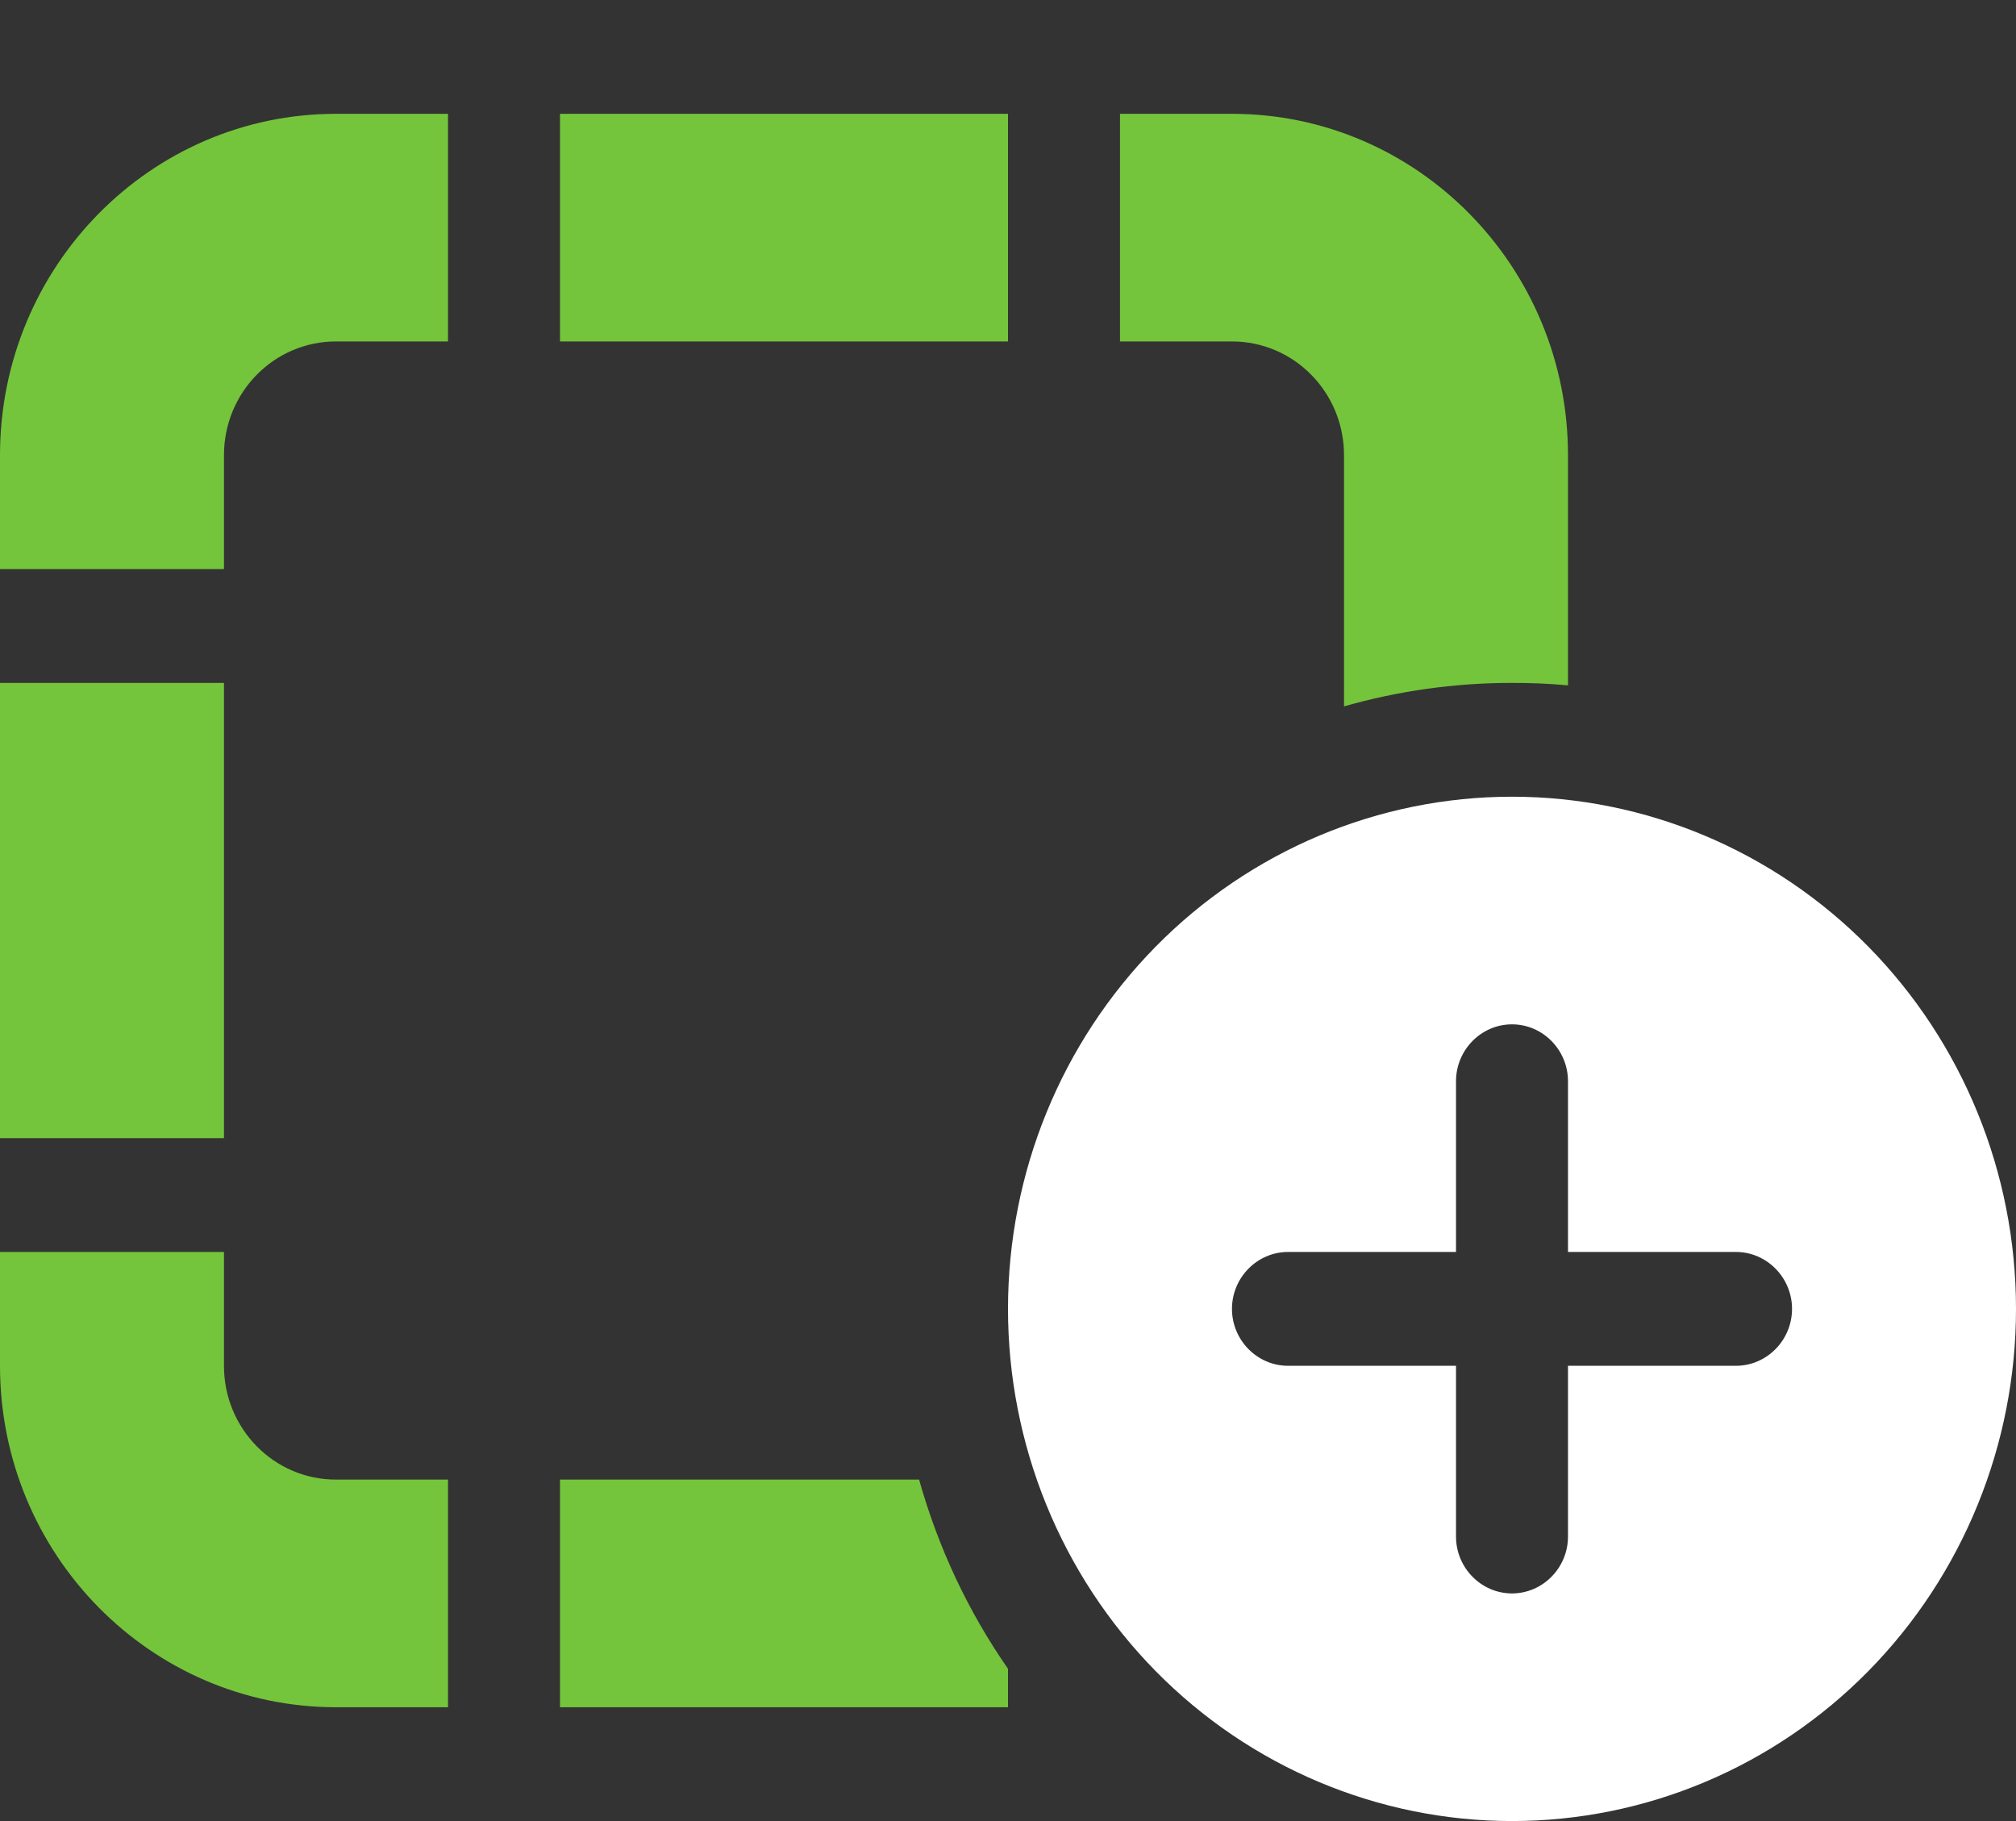 <svg width="31" height="28" viewBox="0 0 31 28" fill="none" xmlns="http://www.w3.org/2000/svg">
<rect x="0" y="0" width="31" height="28" fill="#333333" stroke="none"/>
<path d="M15.5 20.125C15.5 18.036 16.317 16.033 17.77 14.556C19.223 13.08 21.195 12.25 23.25 12.25C25.305 12.25 27.277 13.08 28.73 14.556C30.183 16.033 31 18.036 31 20.125C31 22.214 30.183 24.217 28.73 25.694C27.277 27.17 25.305 28 23.25 28C21.195 28 19.223 27.17 17.77 25.694C16.317 24.217 15.5 22.214 15.5 20.125ZM23.25 15.75C22.776 15.75 22.389 16.144 22.389 16.625V19.25H19.806C19.332 19.25 18.944 19.644 18.944 20.125C18.944 20.606 19.332 21 19.806 21H22.389V23.625C22.389 24.106 22.776 24.5 23.25 24.5C23.724 24.5 24.111 24.106 24.111 23.625V21H26.694C27.168 21 27.556 20.606 27.556 20.125C27.556 19.644 27.168 19.25 26.694 19.25H24.111V16.625C24.111 16.144 23.724 15.75 23.25 15.75Z" fill="white"/>
<path d="M6.889 1.75V5.25H5.167C4.214 5.25 3.444 6.032 3.444 7V8.75H0V7C0 4.102 2.314 1.75 5.167 1.75H6.889ZM0 17.5V10.5H3.444V17.5H0ZM0 19.25H3.444V21C3.444 21.968 4.214 22.75 5.167 22.75H6.889V26.25H5.167C2.314 26.25 0 23.898 0 21V19.25ZM24.111 10.538C23.826 10.511 23.541 10.5 23.25 10.5C22.357 10.5 21.49 10.626 20.667 10.861V7C20.667 6.032 19.897 5.25 18.944 5.25H17.222V1.75H18.944C21.797 1.75 24.111 4.102 24.111 7V10.538ZM14.133 22.75C14.429 23.805 14.892 24.784 15.5 25.659V26.25H8.611V22.75H14.133ZM15.5 5.25H8.611V1.75H15.5V5.25Z" fill="#74C53B"/>
</svg>
